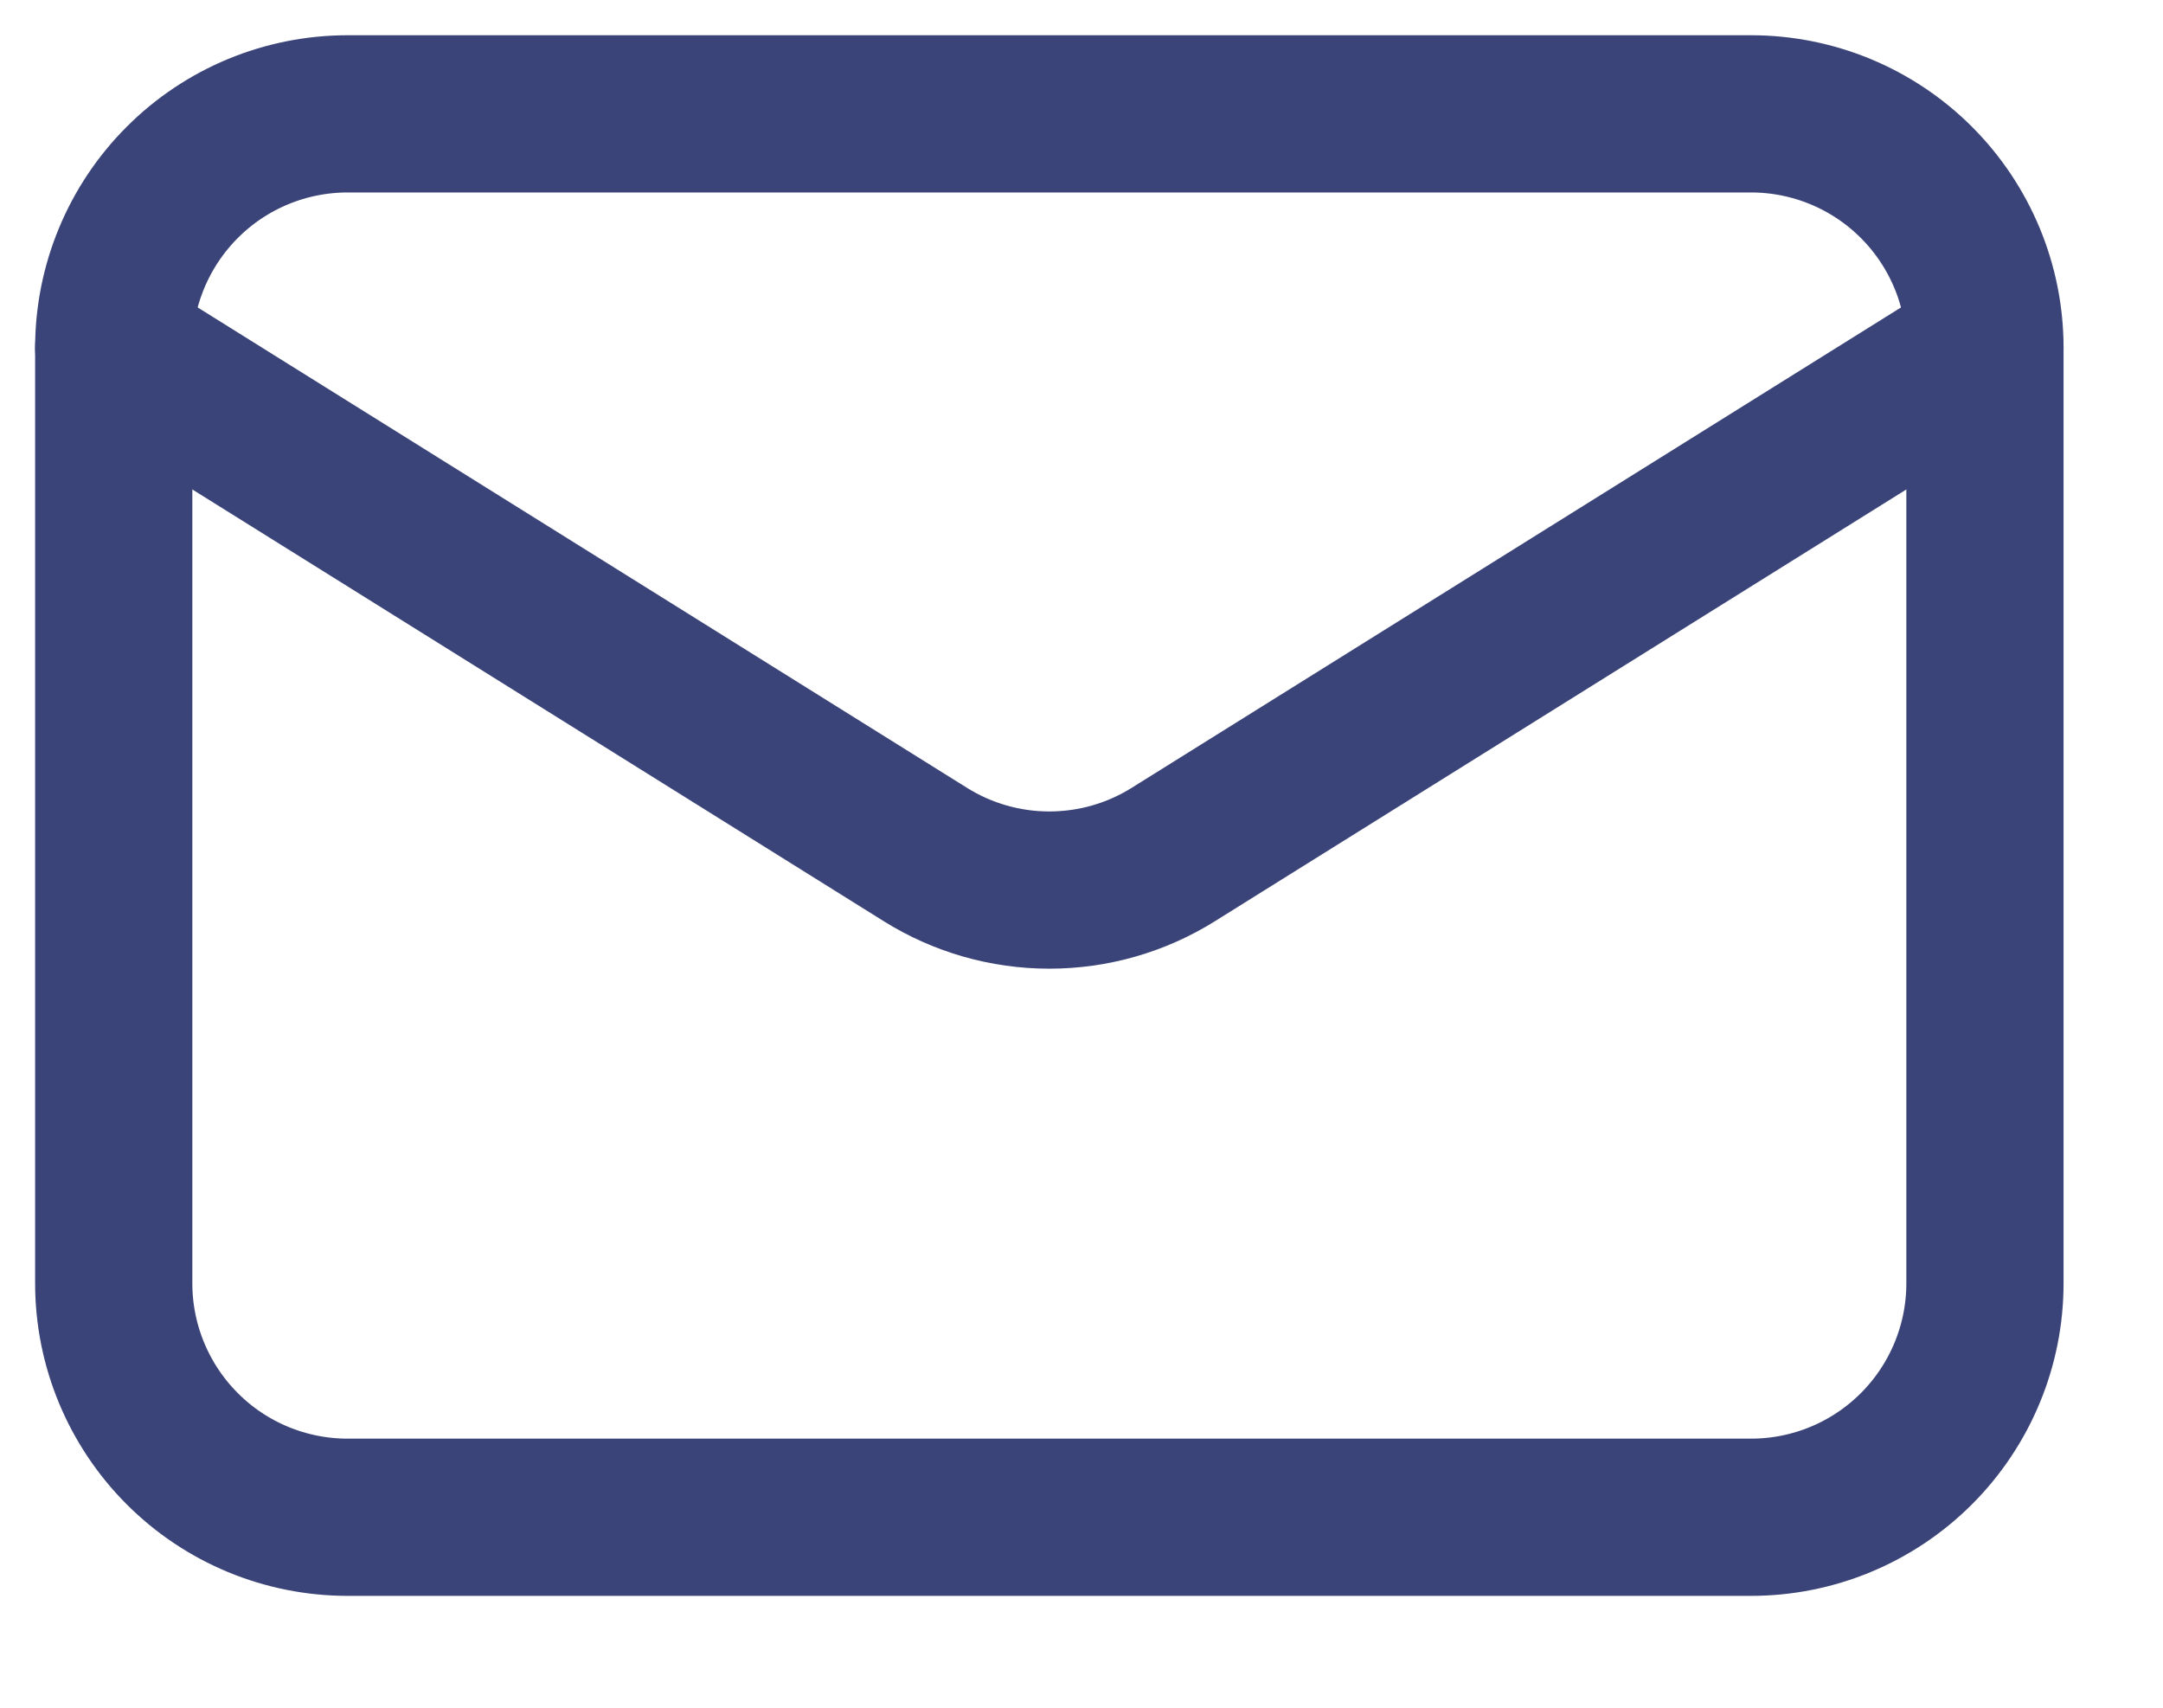 <?xml version="1.0" encoding="utf-8"?>
<svg xmlns="http://www.w3.org/2000/svg" fill="none" height="100%" overflow="visible" preserveAspectRatio="none" style="display: block;" viewBox="0 0 19 15" width="100%">
<g id="Email">
<path d="M17.436 3.054V11.273C17.436 11.817 17.219 12.34 16.834 12.725C16.448 13.111 15.926 13.327 15.381 13.327H3.054C2.509 13.327 1.986 13.111 1.601 12.725C1.216 12.34 0.999 11.817 0.999 11.273V3.054" id="Vector" stroke="#3B4478" stroke-linecap="round" stroke-linejoin="round" stroke-width="1.381"/>
<path d="M17.436 3.054C17.436 2.51 17.219 1.987 16.834 1.602C16.448 1.216 15.926 1 15.381 1H3.054C2.509 1 1.986 1.216 1.601 1.602C1.216 1.987 0.999 2.51 0.999 3.054L8.129 7.506C8.455 7.71 8.832 7.818 9.217 7.818C9.603 7.818 9.98 7.71 10.306 7.506L17.436 3.054Z" id="Vector_2" stroke="#3B4478" stroke-linecap="round" stroke-linejoin="round" stroke-width="1.381"/>
</g>
</svg>